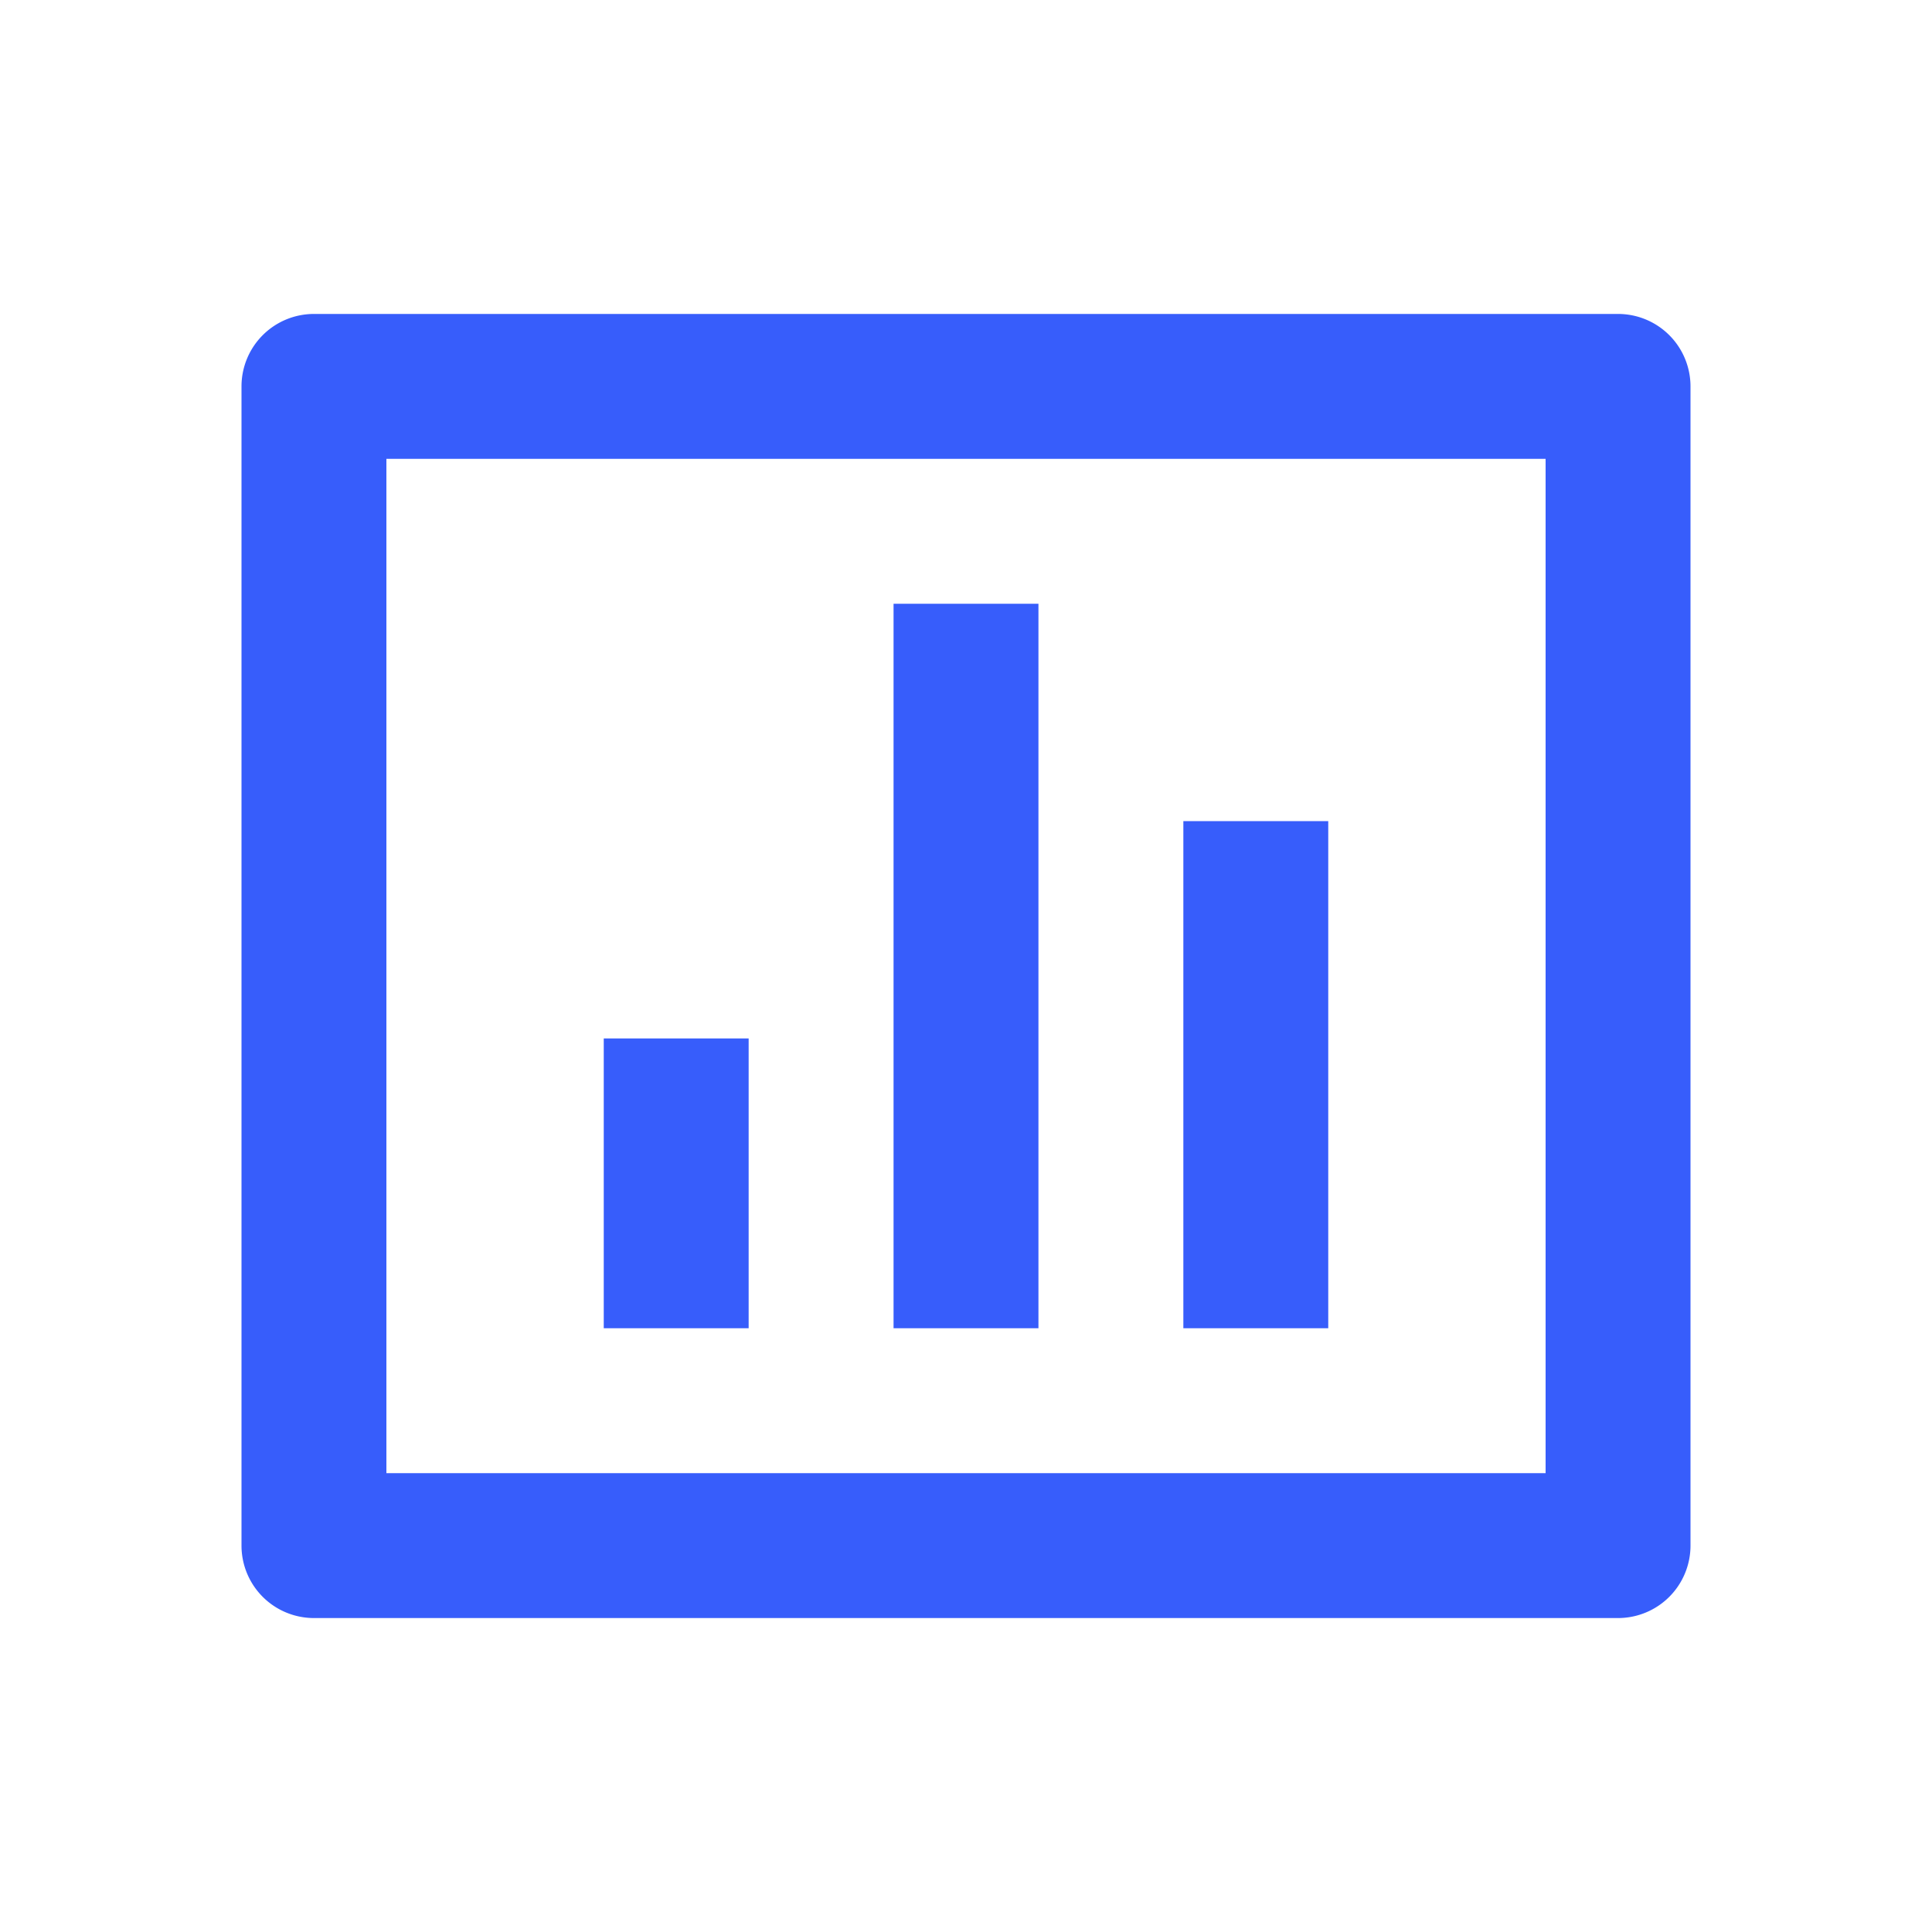 <svg xmlns="http://www.w3.org/2000/svg" width="32" height="32" fill="none"><path fill="#375DFB" d="M5.2 5.2h21.6A1.2 1.2 0 0 1 28 6.4v19.2a1.2 1.2 0 0 1-1.2 1.2H5.2A1.2 1.2 0 0 1 4 25.6V6.4a1.2 1.2 0 0 1 1.2-1.2zm1.2 2.4v16.8h19.2V7.6H6.4zm3.6 9.6h2.4V22H10v-4.8zm4.8-7.2h2.4v12h-2.4V10zm4.8 3.6H22V22h-2.4v-8.4z"/></svg>